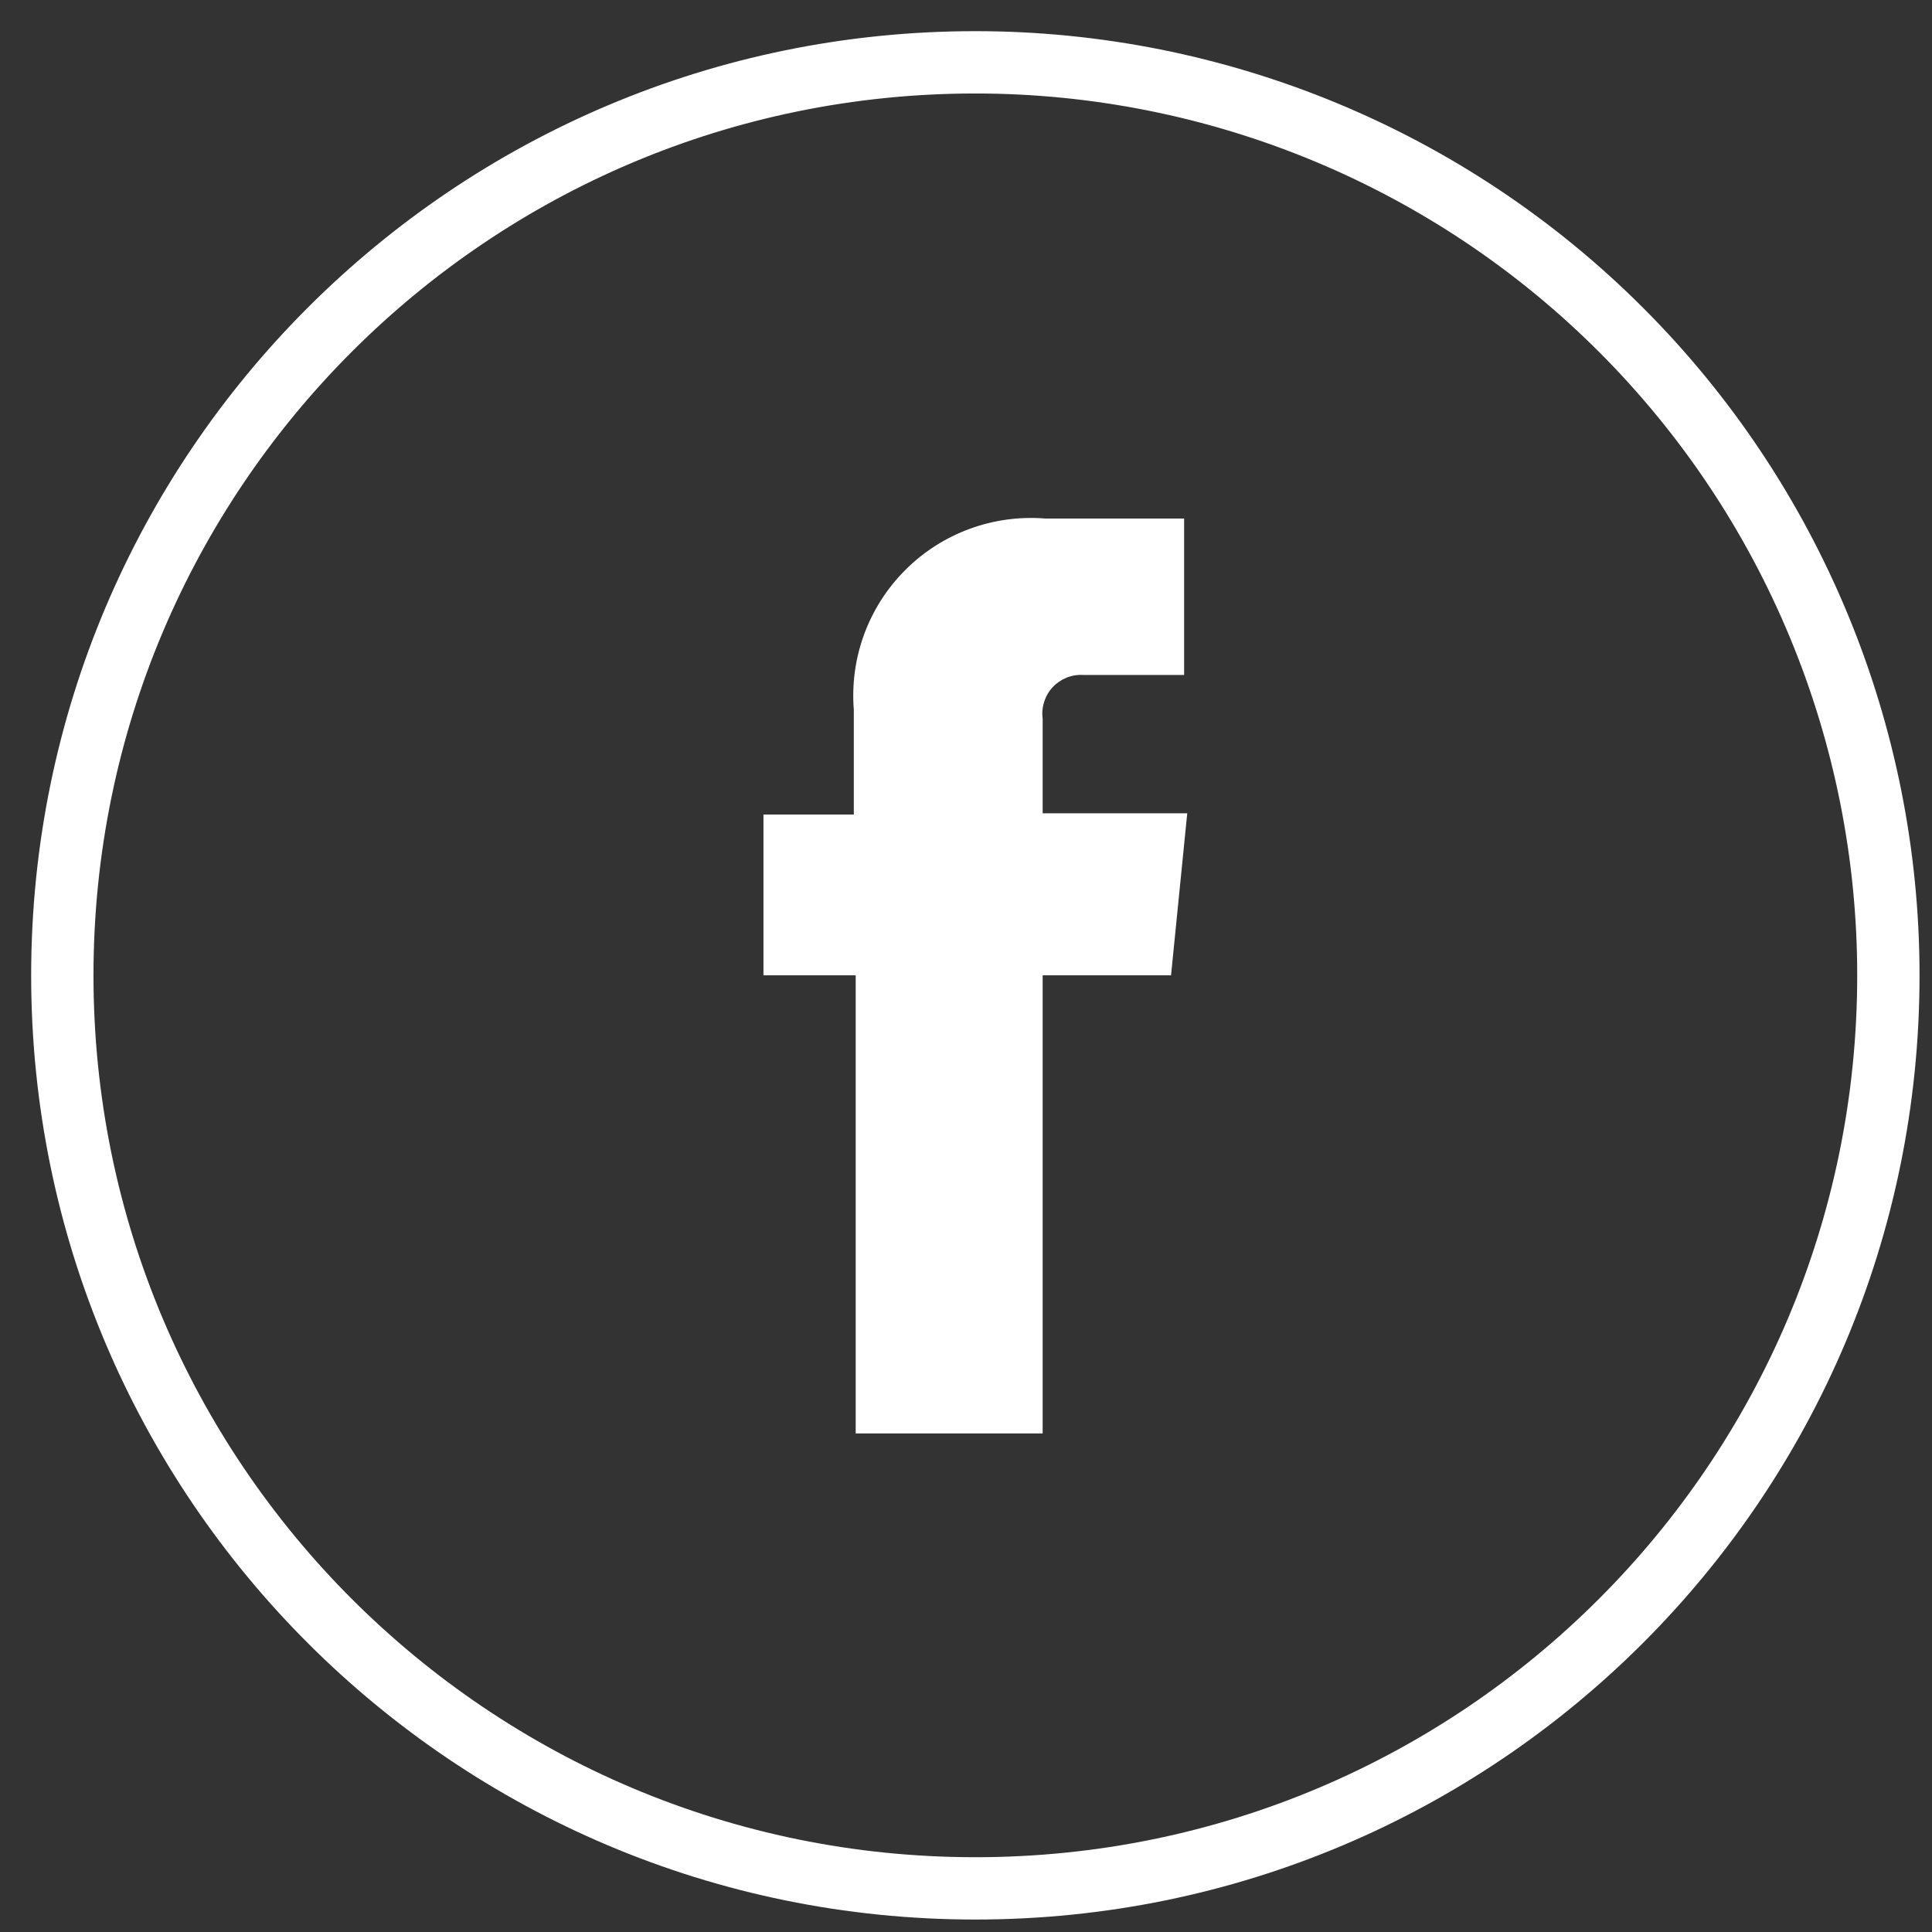 <?xml version="1.0" encoding="UTF-8"?>
<svg width="31px" height="31px" viewBox="0 0 31 31" version="1.1" xmlns="http://www.w3.org/2000/svg" xmlns:xlink="http://www.w3.org/1999/xlink">
    <rect x="0" y="0" width="31" height="31" fill="#333333" stroke="none"/>
    <!-- Generator: Sketch 41.2 (35397) - http://www.bohemiancoding.com/sketch -->
    <title>facebook</title>
    <desc>Created with Sketch.</desc>
    <defs></defs>
    <g id="Page-1" stroke="none" stroke-width="1" fill="none" fill-rule="evenodd">
        <g id="facebook" transform="translate(1, 1)">
            <g id="Page-1">
                <g id="Asset-3APL">
                    <g id="Layer_2">
                        <g id="Layer_2-2">
                            <path d="M14.65,0 C6.559,-1.77635684e-15 2.88657986e-15,6.559 1.99840144e-15,14.65 C8.8817842e-16,22.741 6.559,29.3 14.65,29.3 C22.741,29.3 29.3,22.741 29.3,14.65 C29.3,10.765 27.757,7.038 25.009,4.291 C22.262,1.543 18.535,-2.77555756e-15 14.65,-1.33226763e-15 L14.65,0 Z" id="Shape" stroke="#FFFFFF"></path>
                            <path d="M17.79,14.65 L15.73,14.65 L15.73,22 L12.73,22 L12.73,14.65 L11.25,14.65 L11.25,12.07 L12.7,12.07 L12.7,10.39 C12.633,9.557 12.935,8.736 13.526,8.146 C14.116,7.555 14.937,7.253 15.77,7.32 L18,7.32 L18,9.83 L16.38,9.83 C16.196,9.819 16.016,9.892 15.89,10.027 C15.765,10.162 15.706,10.347 15.73,10.53 L15.73,12.05 L18.05,12.05 L17.79,14.65 Z" id="Shape" fill="#FFFFFF"></path>
                        </g>
                    </g>
                </g>
            </g>
        </g>
    </g>
</svg>